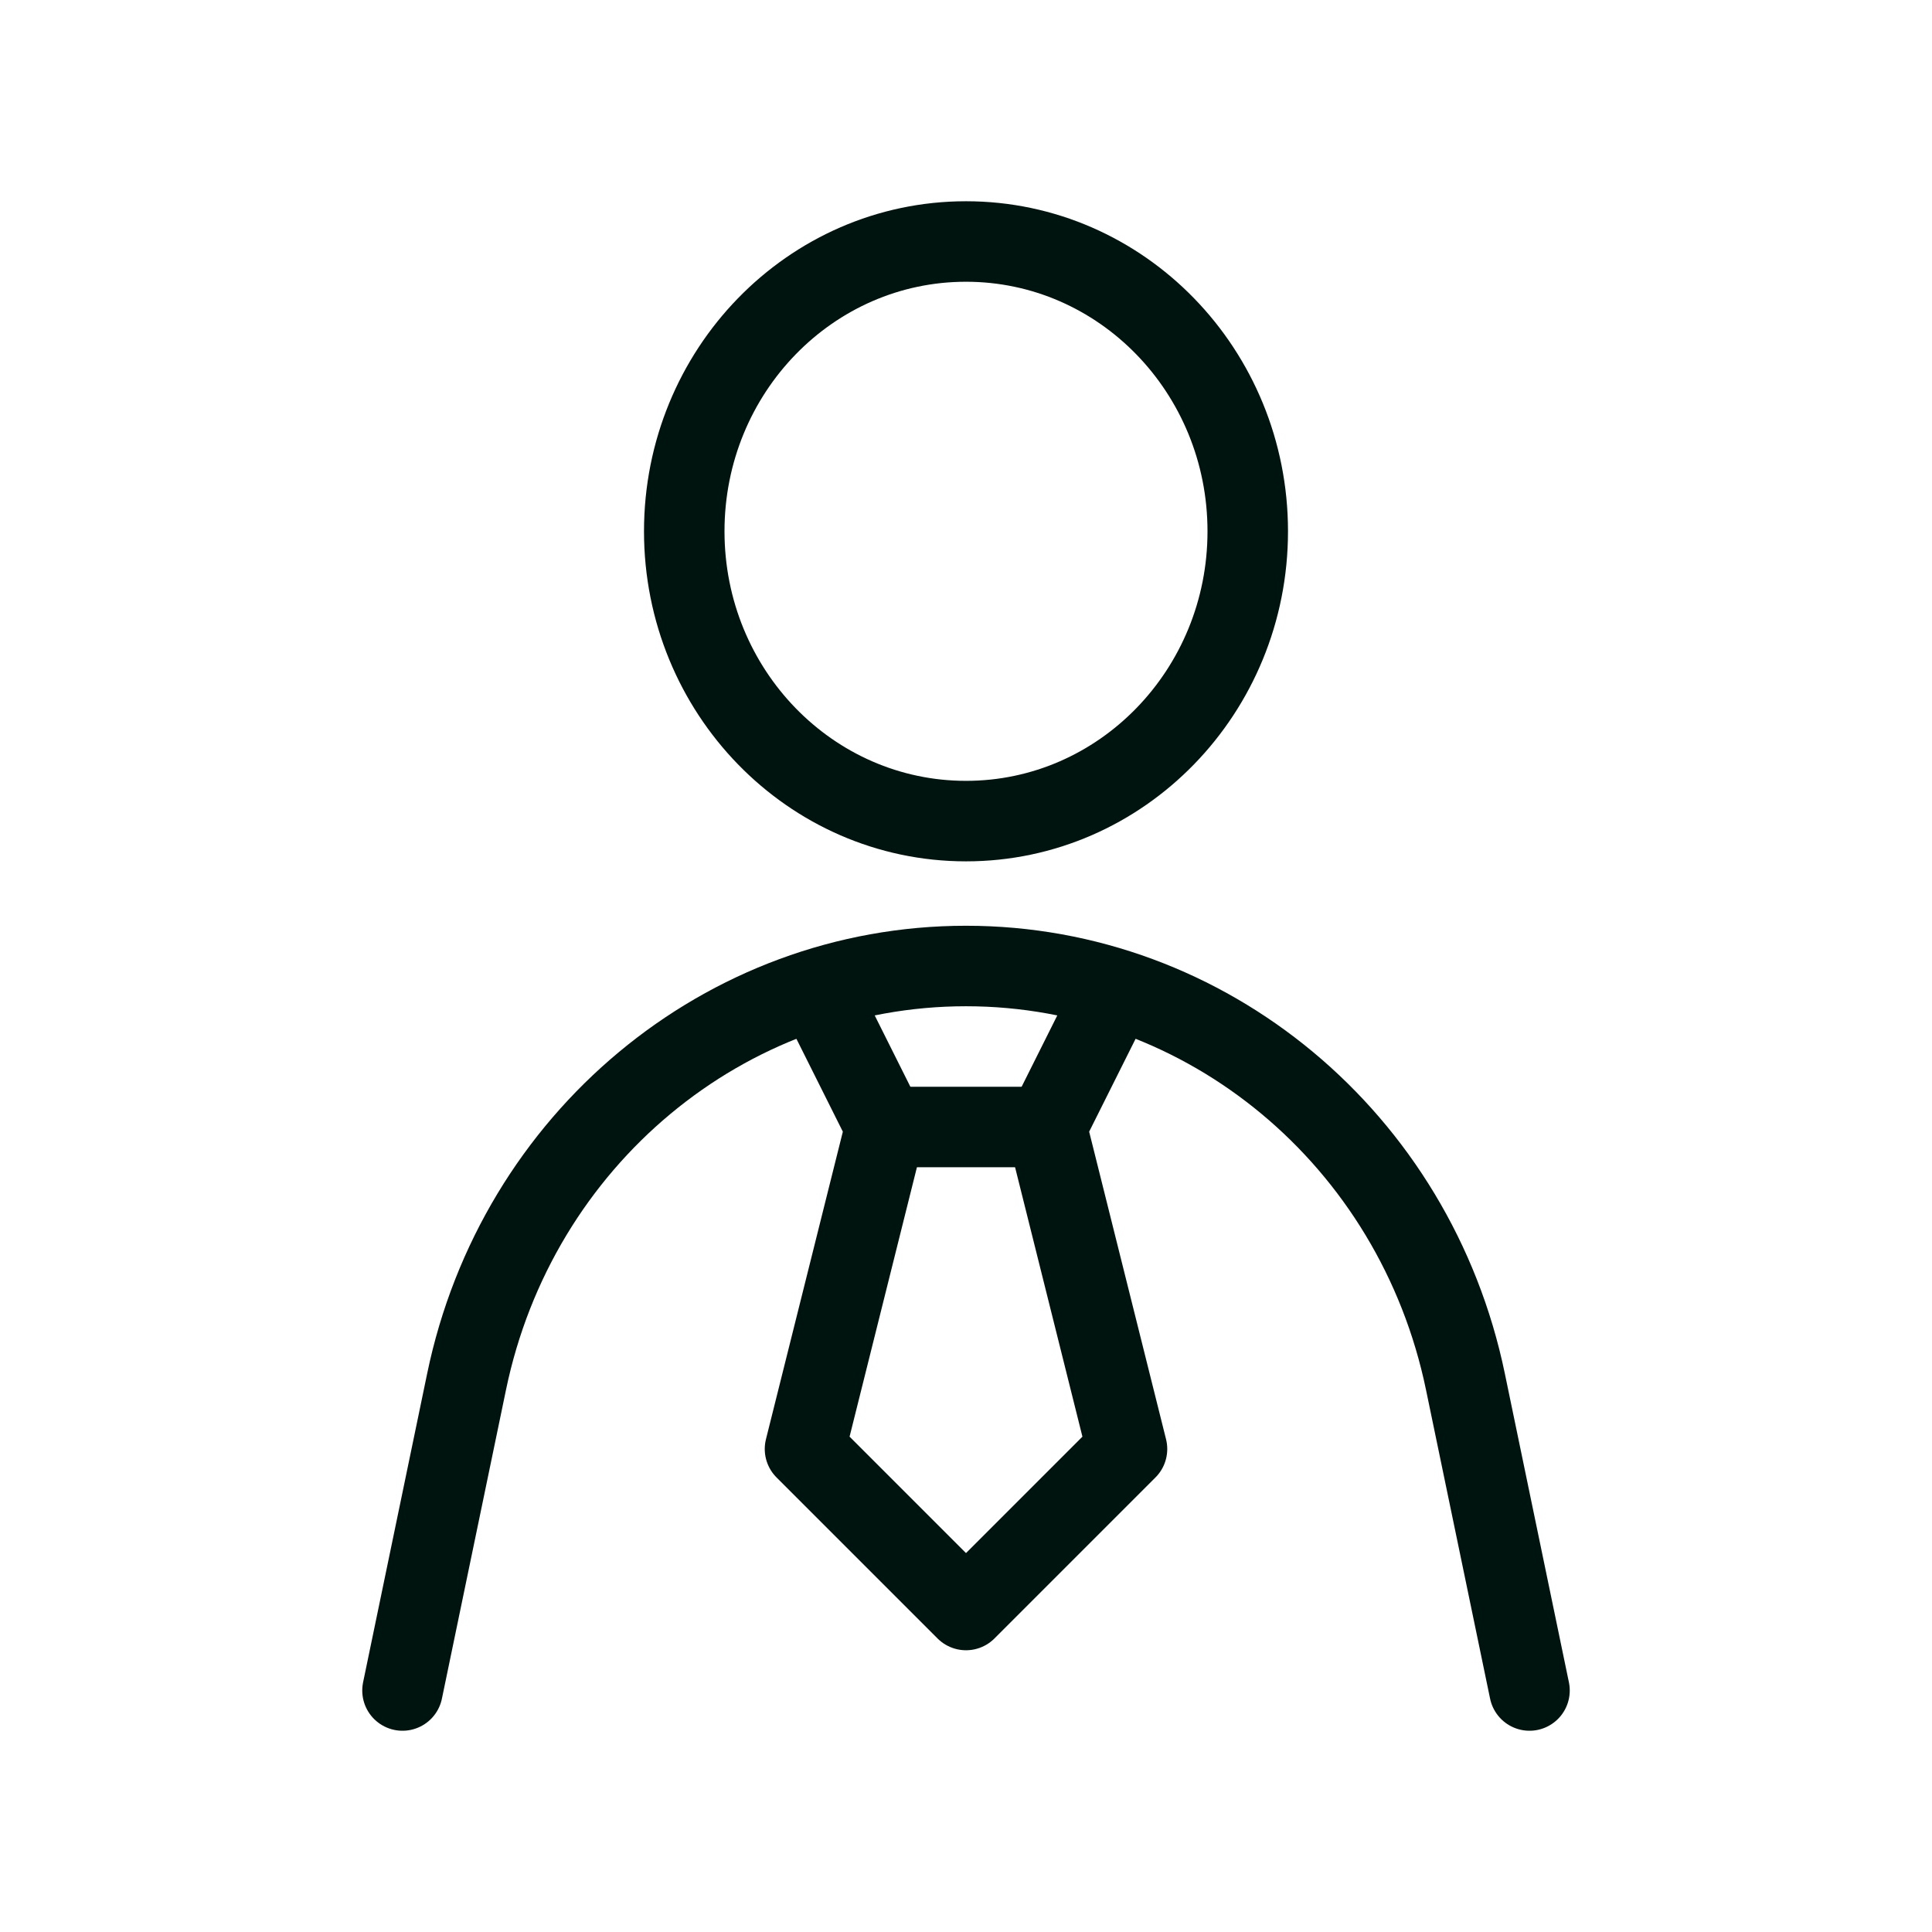 <svg width="24" height="24" viewBox="0 0 24 24" fill="none" xmlns="http://www.w3.org/2000/svg">
<path d="M12 10.2C13.933 10.2 15.5 8.588 15.5 6.6C15.5 4.612 13.933 3 12 3C10.067 3 8.5 4.612 8.5 6.6C8.5 8.588 10.067 10.2 12 10.2Z" stroke="#00140F"/>
<path d="M11 14H13" stroke="#00140F" stroke-linejoin="round"/>
<path d="M10 12L11 14L10 18L12 20L14 18L13 14L14 12" stroke="#00140F" stroke-linejoin="round"/>
<path d="M5 21L5.796 17.164C6.42 14.152 9.006 12 12 12C14.994 12 17.58 14.152 18.204 17.164L19 21" stroke="#00140F" stroke-linecap="round" stroke-linejoin="round"/>
</svg>
